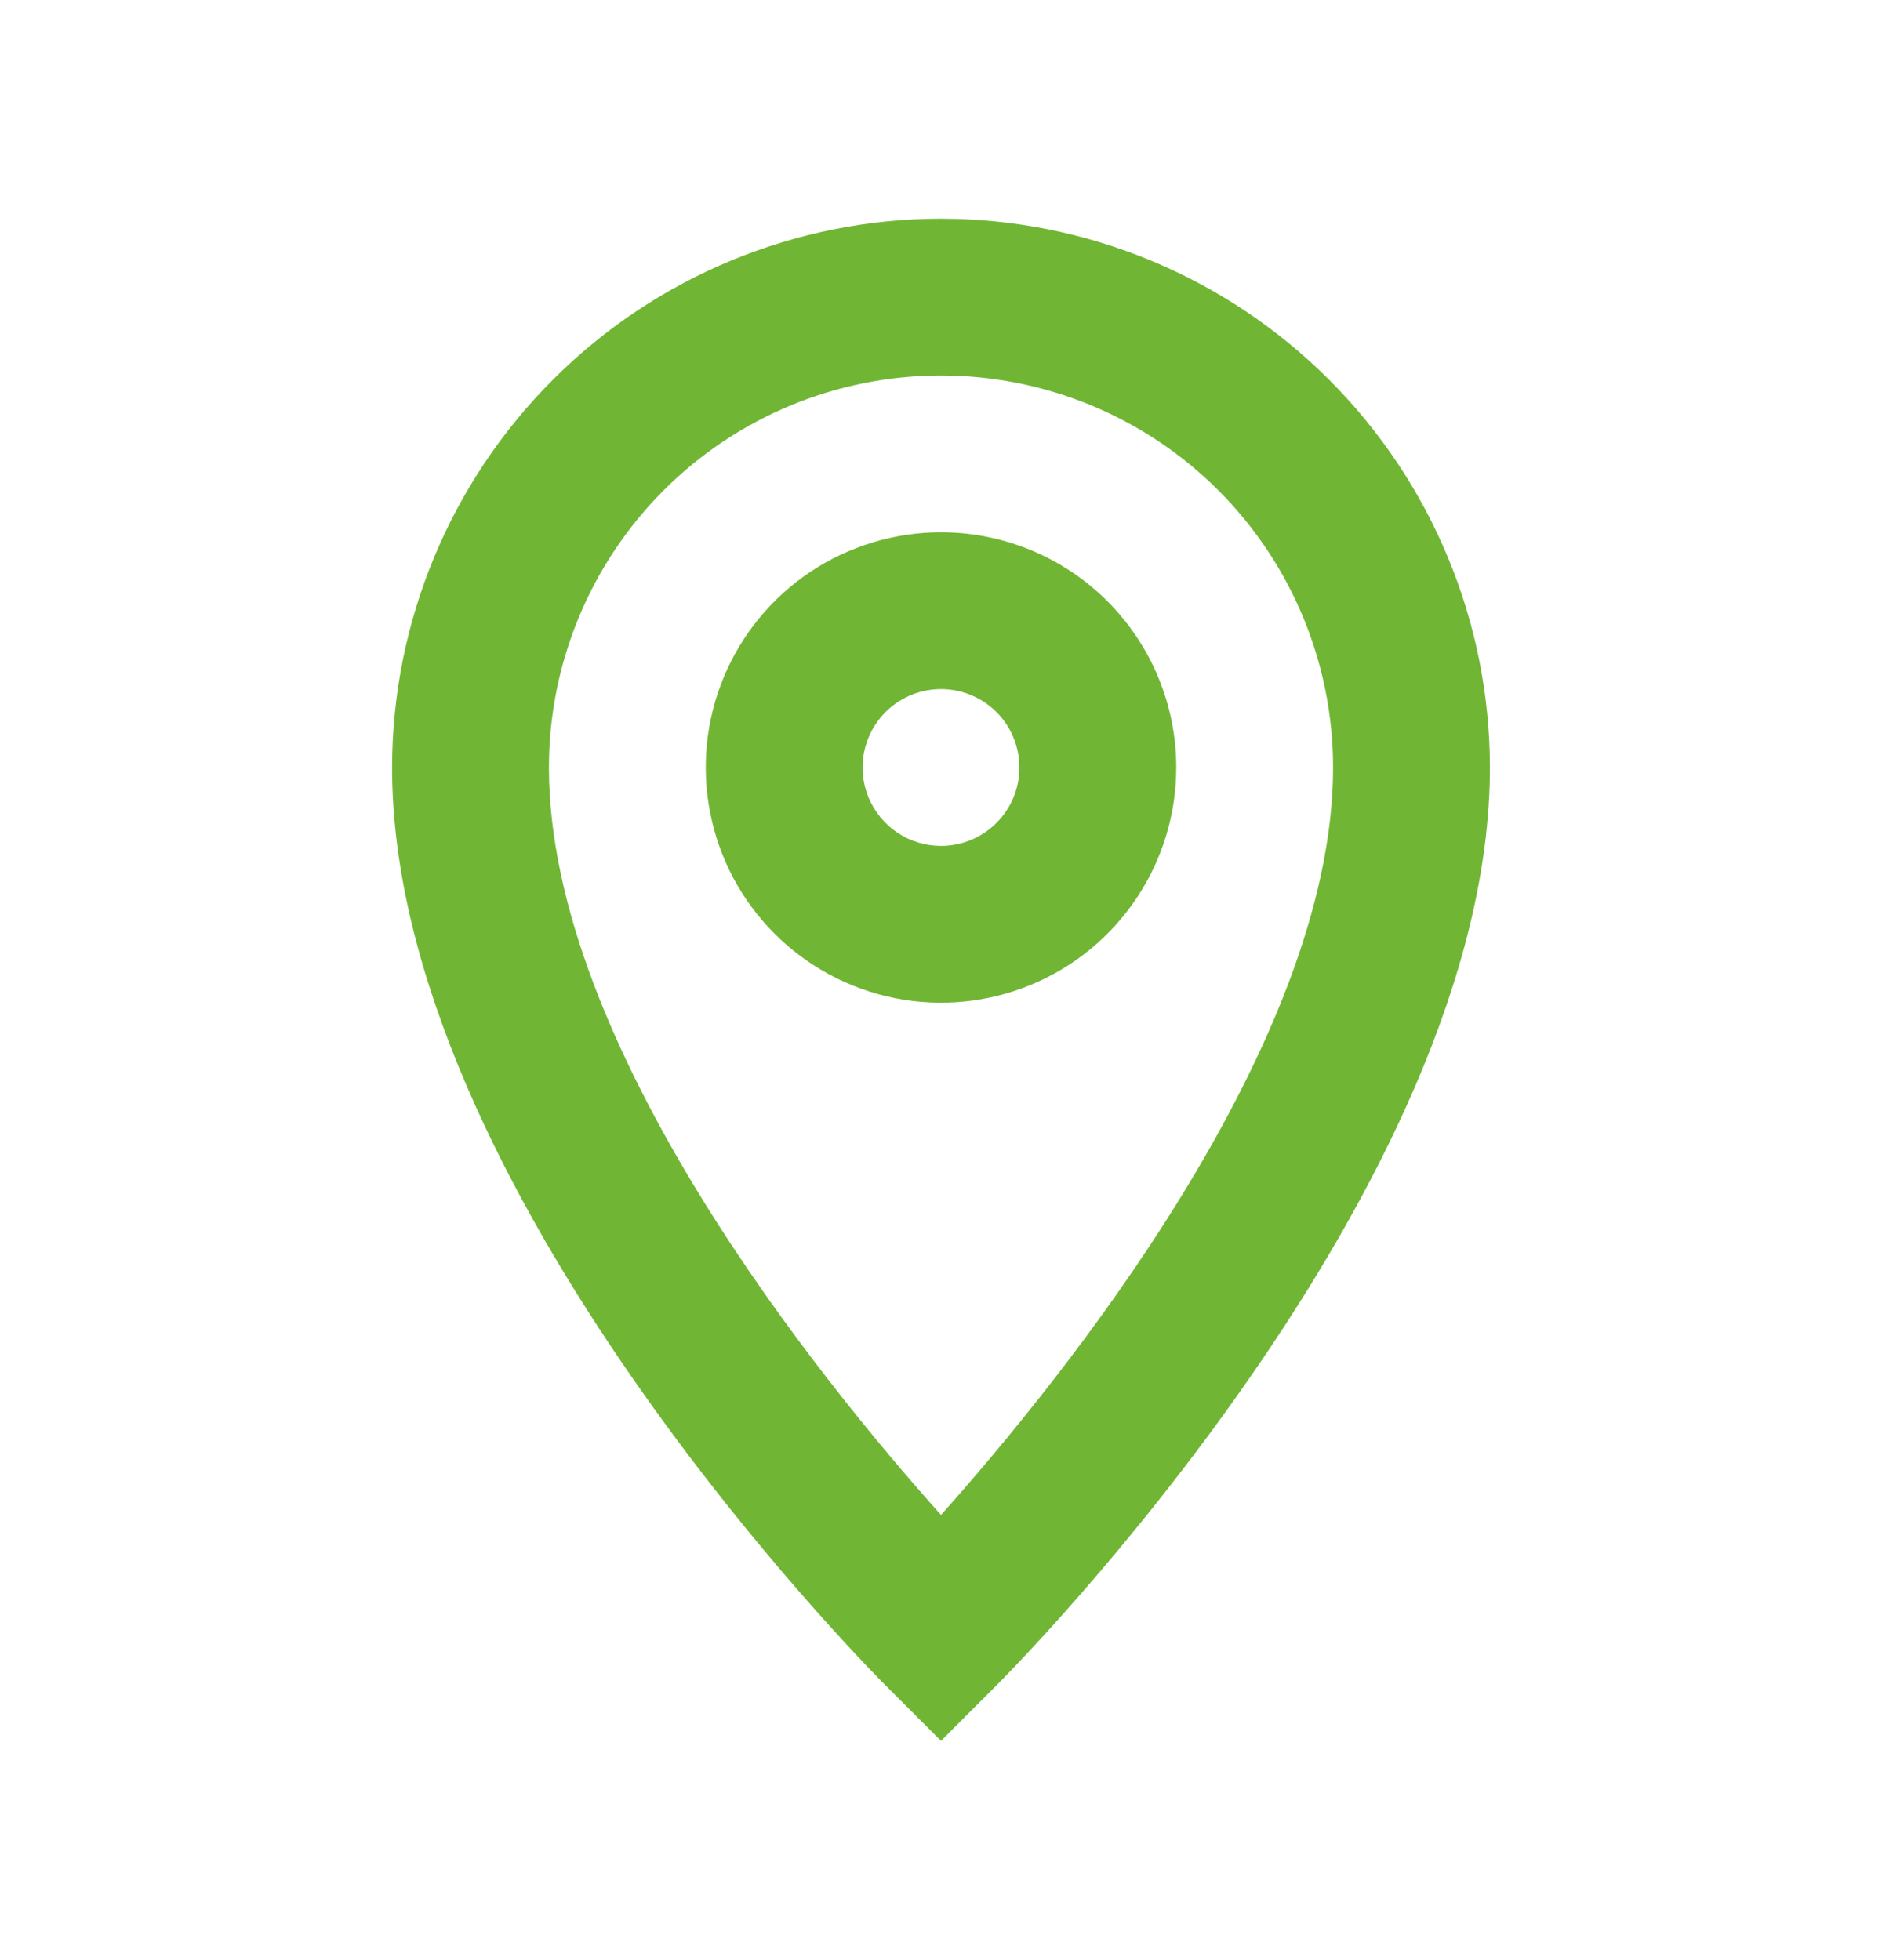<?xml version="1.0" encoding="UTF-8" standalone="no"?><svg width="24" height="25" viewBox="0 0 24 25" fill="none" xmlns="http://www.w3.org/2000/svg">
<path d="M12 2.789C10.144 2.791 8.365 3.529 7.053 4.841C5.74 6.153 5.002 7.933 5 9.789C5 15.142 11.036 21.239 11.293 21.496L12 22.203L12.707 21.496C12.964 21.239 19 15.142 19 9.789C18.998 7.933 18.26 6.153 16.947 4.841C15.635 3.529 13.856 2.791 12 2.789ZM12 19.322C10.471 17.614 7 13.342 7 9.789C7 8.462 7.527 7.191 8.464 6.253C9.402 5.315 10.674 4.789 12 4.789C13.326 4.789 14.598 5.315 15.536 6.253C16.473 7.191 17 8.462 17 9.789C17 13.335 13.527 17.612 12 19.322Z" fill="#70B634"/>
<path d="M12 6.789C11.407 6.789 10.827 6.965 10.333 7.294C9.84 7.624 9.455 8.092 9.228 8.641C9.001 9.189 8.942 9.792 9.058 10.374C9.173 10.956 9.459 11.49 9.879 11.91C10.298 12.329 10.833 12.615 11.415 12.731C11.997 12.847 12.6 12.787 13.148 12.56C13.696 12.333 14.165 11.949 14.494 11.455C14.824 10.962 15 10.382 15 9.789C15 8.993 14.684 8.23 14.121 7.667C13.559 7.105 12.796 6.789 12 6.789ZM12 10.789C11.802 10.789 11.609 10.73 11.444 10.62C11.28 10.51 11.152 10.354 11.076 10.171C11 9.989 10.981 9.787 11.019 9.593C11.058 9.399 11.153 9.221 11.293 9.081C11.433 8.942 11.611 8.846 11.805 8.808C11.999 8.769 12.2 8.789 12.383 8.865C12.565 8.94 12.722 9.069 12.832 9.233C12.941 9.397 13 9.591 13 9.789C13 10.054 12.895 10.308 12.707 10.496C12.52 10.683 12.265 10.789 12 10.789Z" fill="#70B634"/>
</svg>
